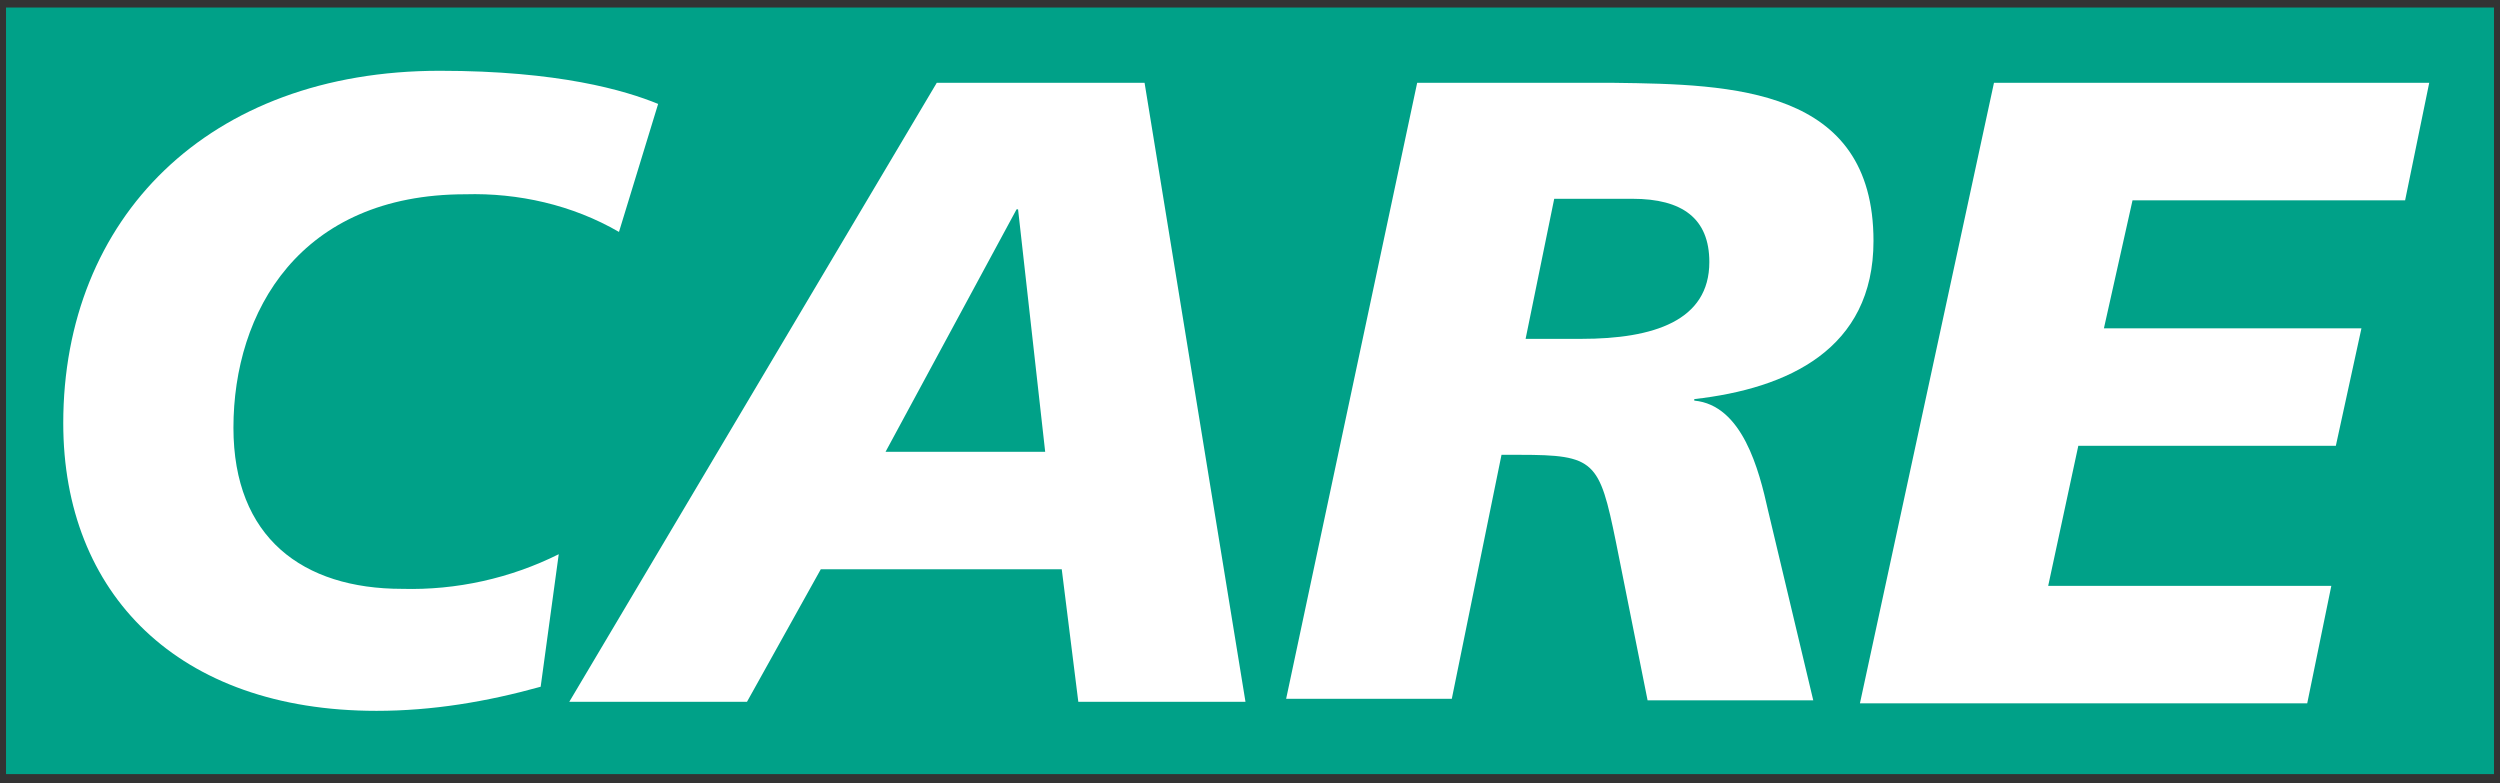 <svg version="1.1" baseProfile="basic" id="Layer_1" xmlns="http://www.w3.org/2000/svg" x="0" y="0" viewBox="0 0 166 52" xml:space="preserve"><rect x="0" y="0" width="166" height="52" fill="#333333" stroke="none"/><style>.st1{fill:#fff}</style><g id="Layer_1_1_"><path id="Rectangle_2020" fill="#00a188" d="M.4.5h165.2v50.9H.4z"/><path id="Path_1296" class="st1" d="M41.1 15.4c-3.1-1.8-6.7-2.6-10.2-2.5-11 0-15.4 7.8-15.4 15.5 0 7.3 4.6 10.7 11.2 10.7 3.6.1 7.2-.7 10.4-2.3l-1.2 8.8c-3.6 1-7.2 1.6-10.9 1.6-13.2 0-20.8-7.8-20.8-19.1 0-13.6 9.6-23.4 25-23.4 7.9 0 12.3 1.3 14.5 2.2l-2.6 8.5z"/><path id="Path_1297" class="st1" d="M62.2 5.5H76l6.7 41.1H71.6l-1.1-8.8h-16l-4.9 8.8H37.8L62.2 5.5zm5.4 8.4h-.1L58.8 30h10.6l-1.8-16.1z"/><path id="Path_1298" class="st1" d="M94.1 5.5h13.1c7.8.1 17.2.3 17.2 10.5 0 7.2-5.7 9.8-11.9 10.5v.1c3.2.3 4.3 4.6 4.9 7.3l3 12.6h-11L107.3 36c-1.1-5.4-1.4-5.8-6.4-5.8h-1.2l-3.3 16.2h-11l8.7-40.9zm7.2 17h3.7c4.8 0 8.5-1.2 8.5-5.1 0-2.9-1.8-4.2-5.1-4.2h-5.2l-1.9 9.3z"/><path id="Path_1299" class="st1" d="M132.4 5.5h28.9l-1.6 7.8h-18.1l-1.9 8.5h17.1l-1.7 7.8H138l-2 9.3h18.8l-1.6 7.8h-29.7l8.9-41.2z"/></g></svg>